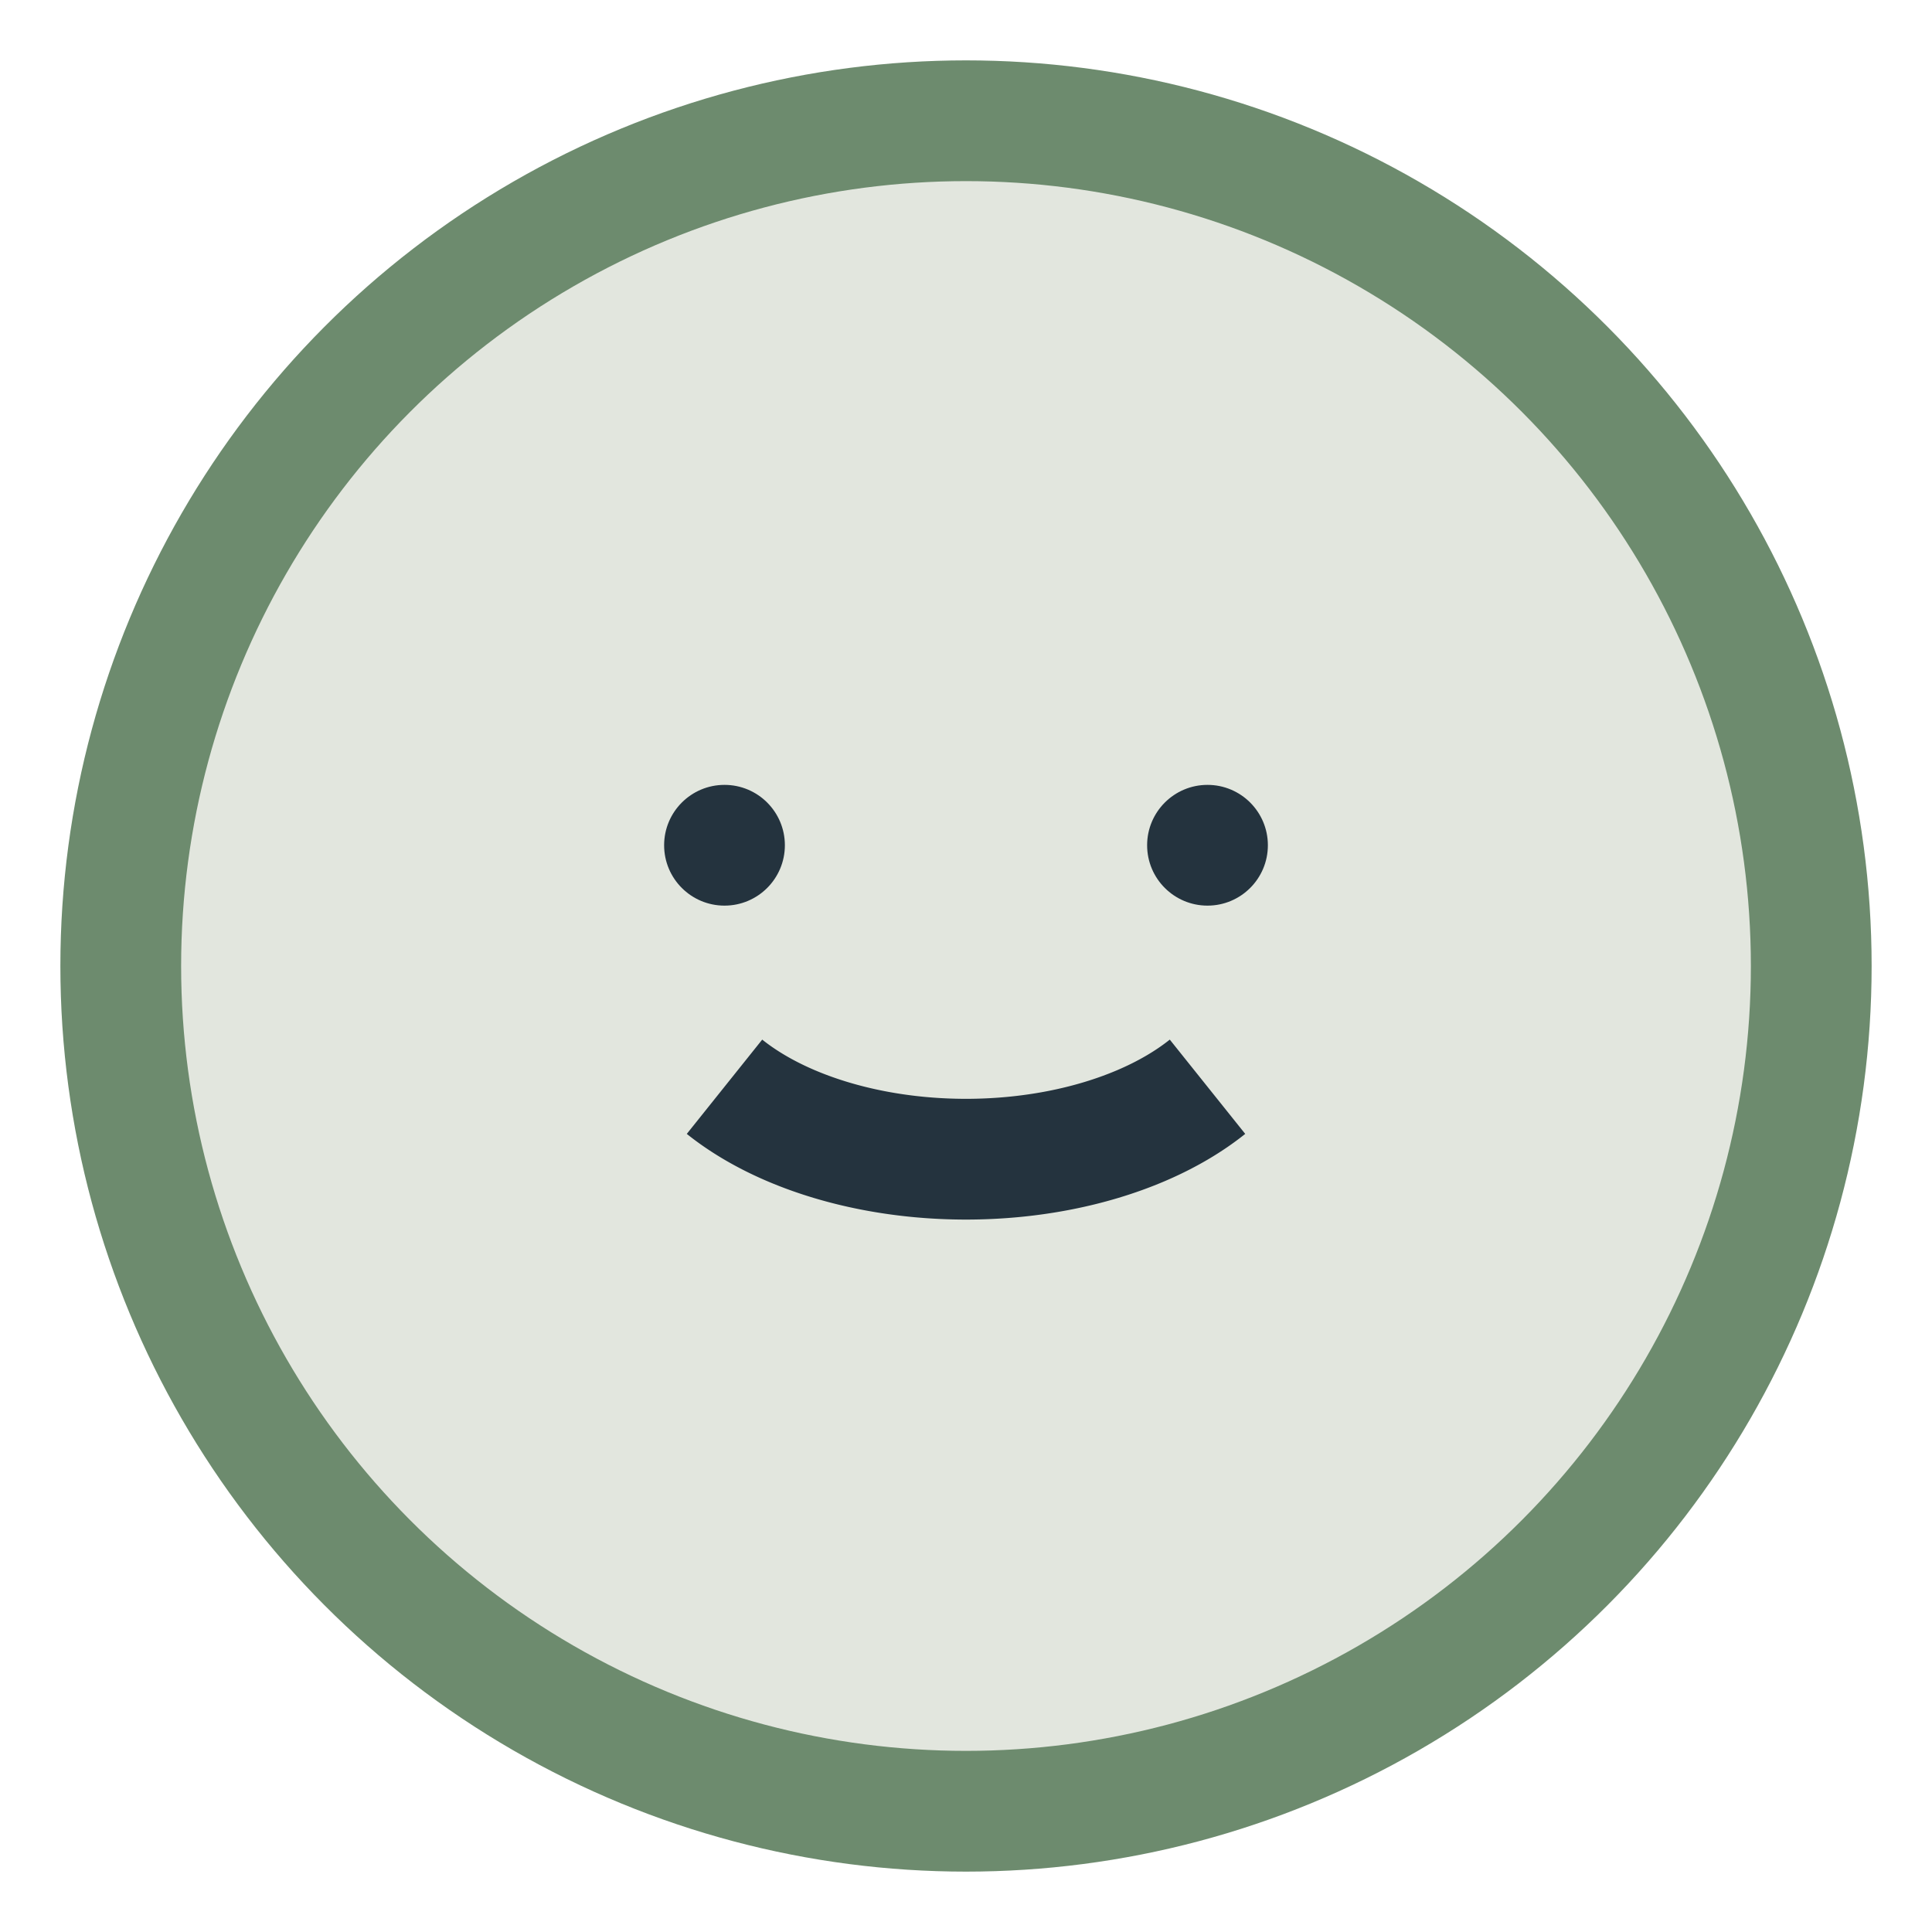 <?xml version="1.0" encoding="UTF-8"?>
<svg xmlns="http://www.w3.org/2000/svg" width="32" height="32" viewBox="0 0 32 32"><circle cx="16" cy="16" r="14" fill="#E2E6DE" stroke="#6D8B6E" stroke-width="2"/><path d="M12 18a5 3 0 008 0" stroke="#24333E" stroke-width="2" fill="none"/><circle cx="12" cy="14" r="1" fill="#24333E"/><circle cx="20" cy="14" r="1" fill="#24333E"/></svg>